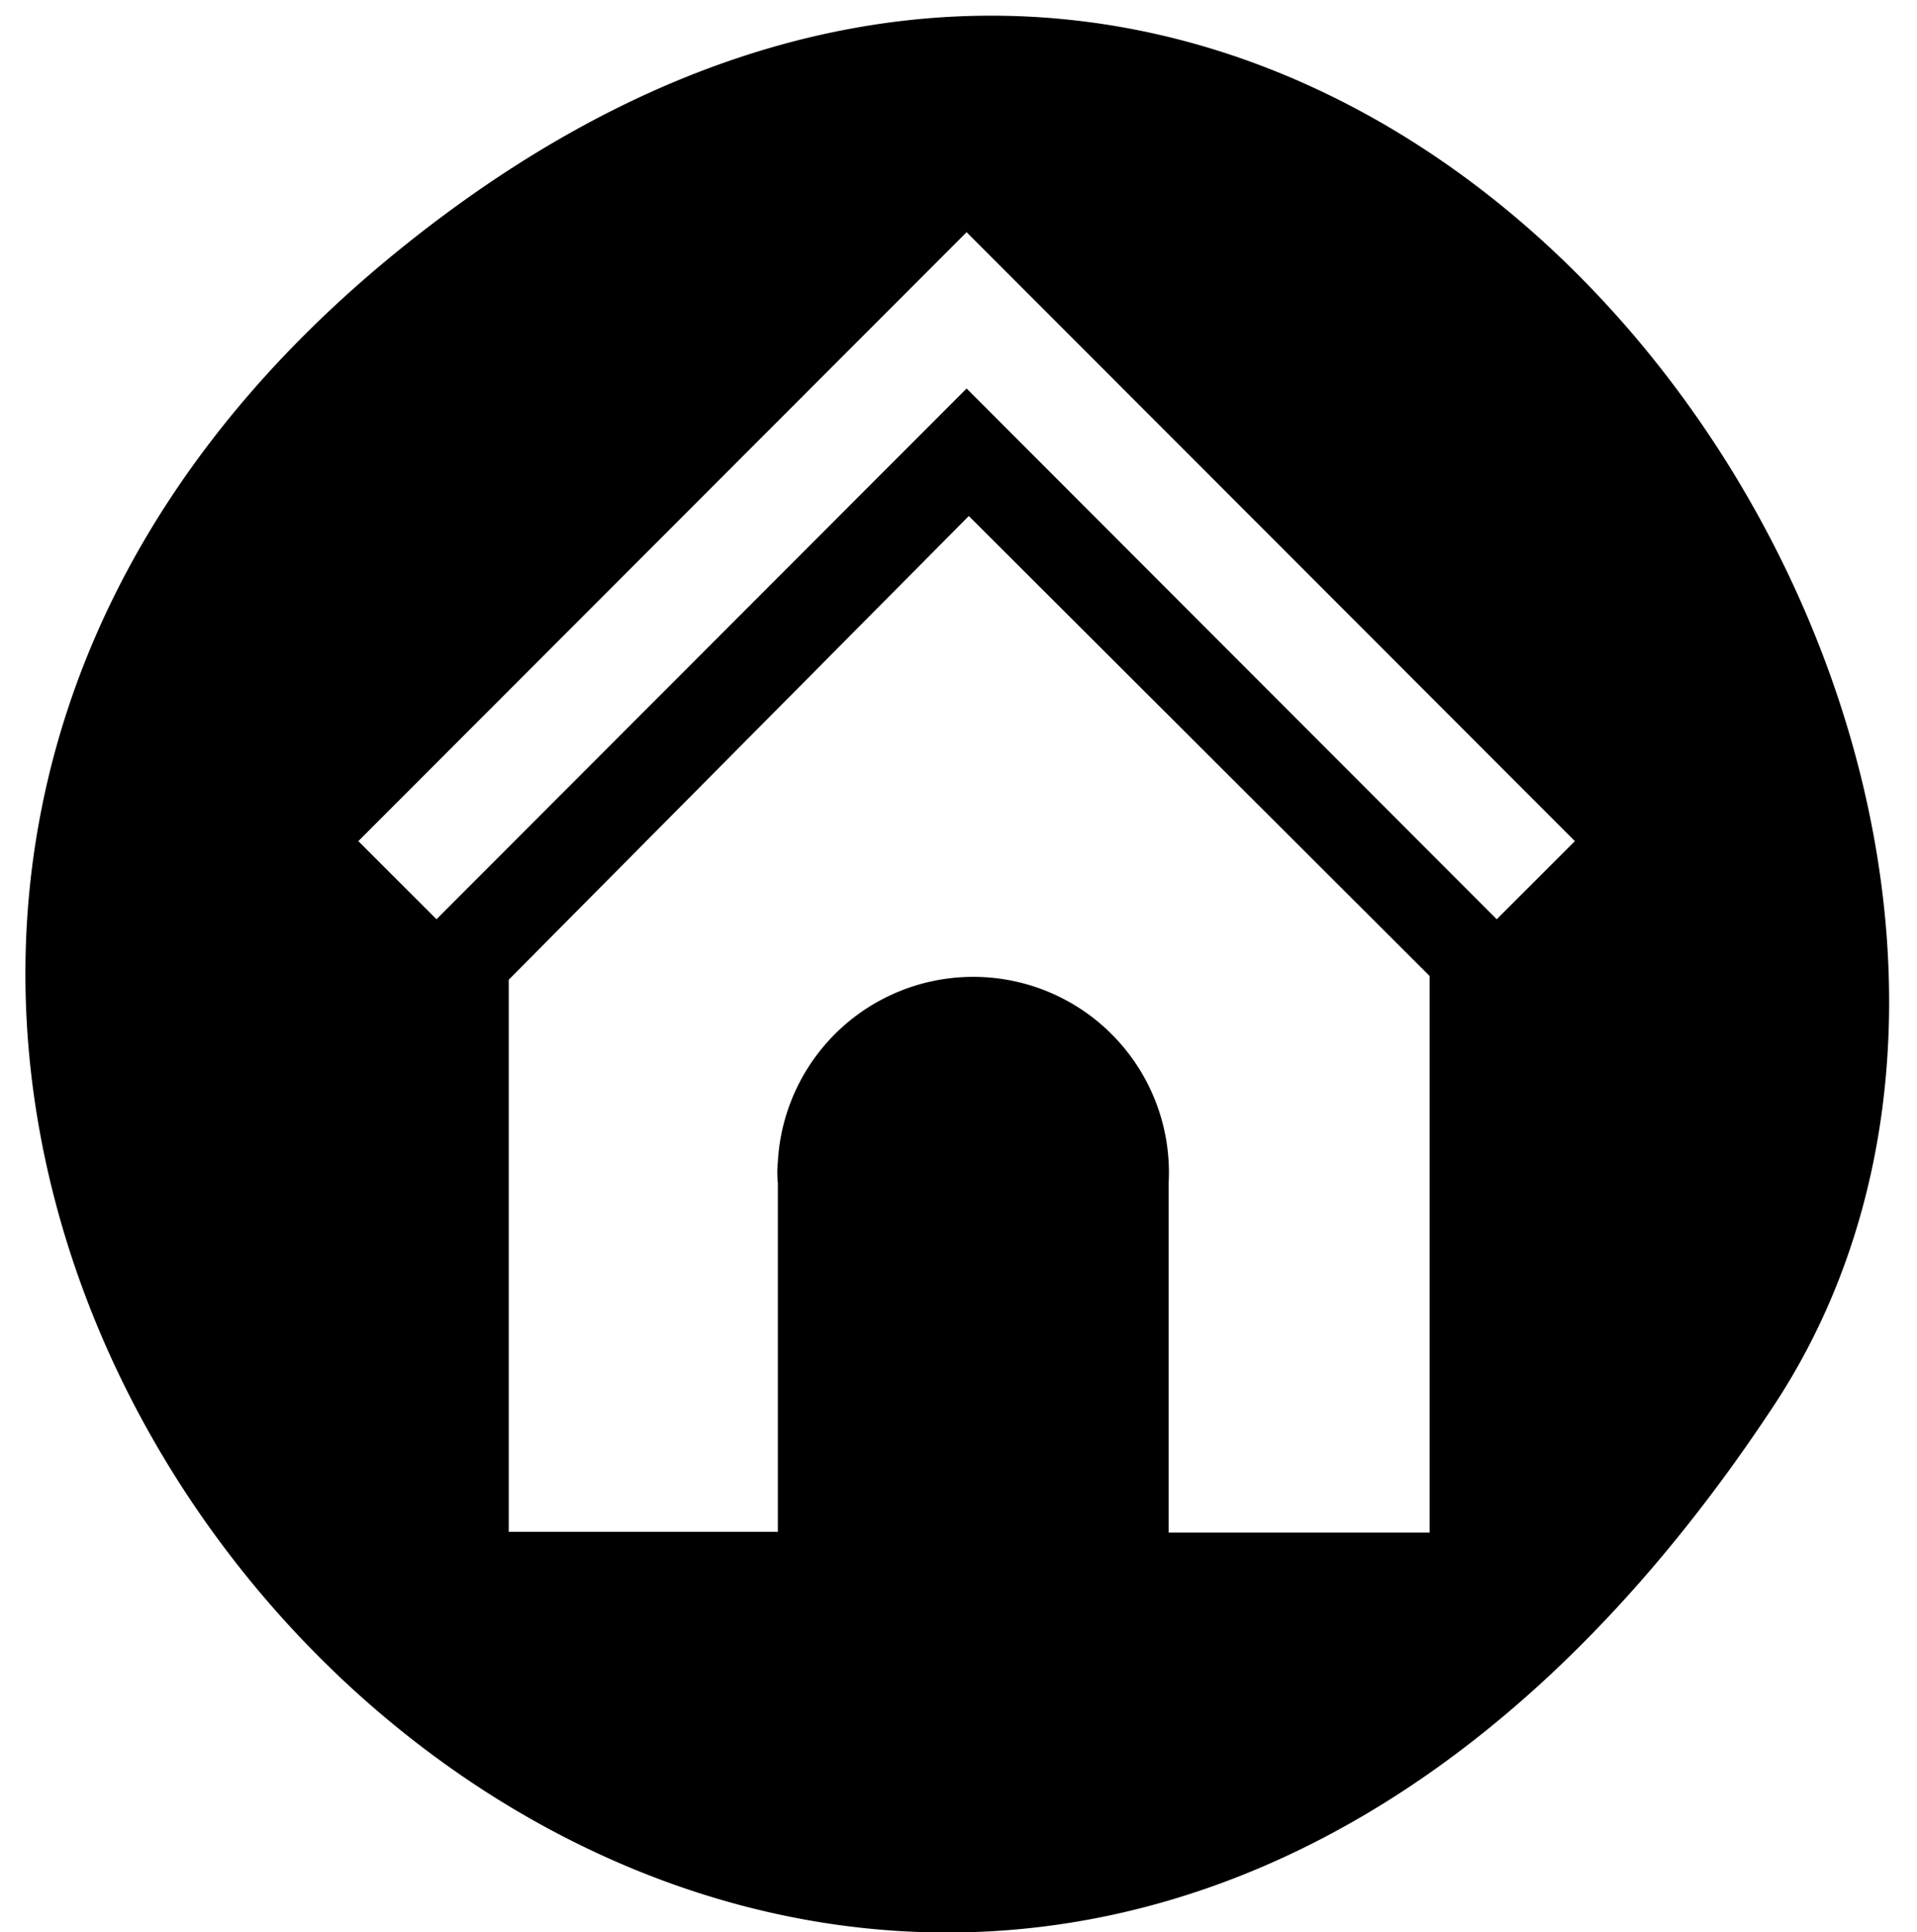 <svg role="img" aria-hidden="true" focusable="false" aria-labelledby="icon_home" id="b1c2fc31-6973-4c9e-9077-753e4ae3a39b" data-name="Layer 1" xmlns="http://www.w3.org/2000/svg" viewBox="0 0 26 26.21">
    <title id="icon_home">Home</title>
    <rect id="b8b17056-c8a2-404a-a4a0-41d5947dec1c" data-name="boundaries" width="26" height="26" fill="none"/>
    <g id="f8ac3fdd-3a29-4c1b-9919-d17f11514f87" data-name="Layer 1">
        <path id="a48c9a2d-5316-40e1-92ca-576379275bbe" data-name="Path 277" d="M11.58,8.54C-3.08,20.55,18,42.72,30.27,24.2,36.28,15.18,24.23-1.81,11.58,8.54ZM25.63,25.88H22.09V21.14a2.65,2.65,0,0,0-5.3-.29,1.41,1.41,0,0,0,0,.29v4.73H13.14V18.38l6.24-6.29,6.25,6.24Zm.91-8.32-7.19-7.2-7.19,7.2L11.1,16.5l8.25-8.26L27.6,16.5Z" transform="translate(-6.24 -5.09)" fill="currentColor" />
    </g>
</svg>